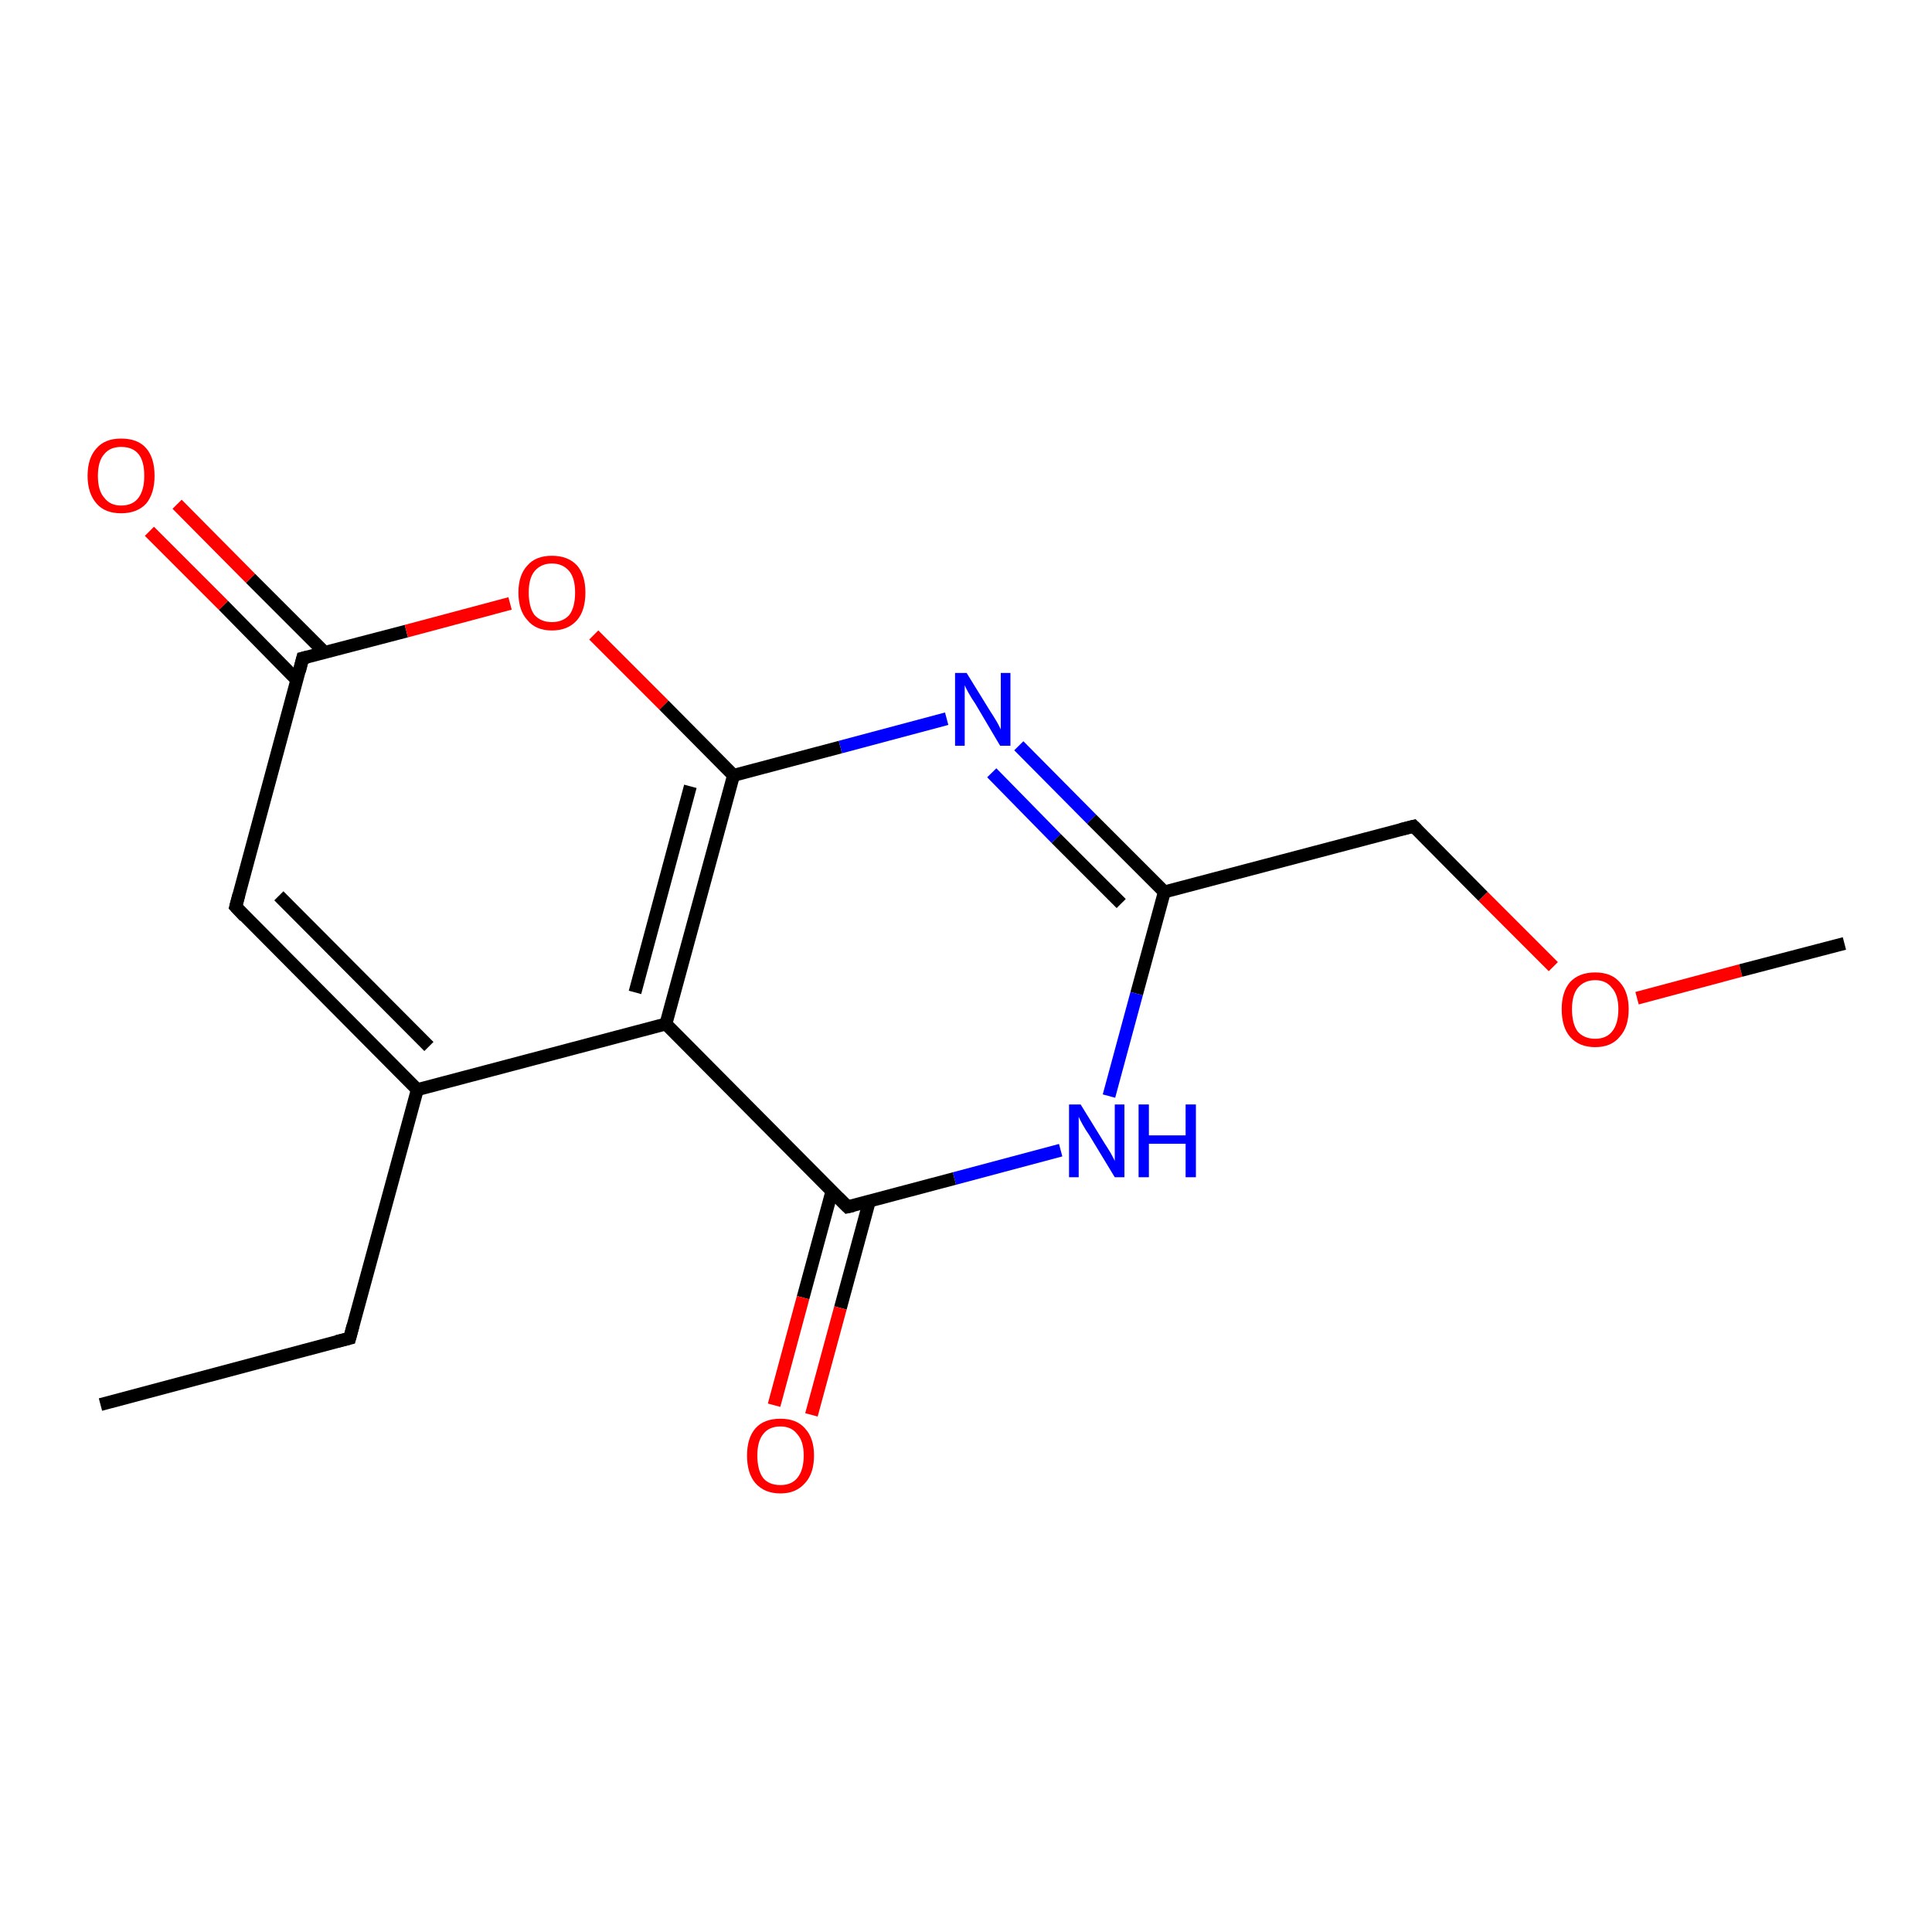 <?xml version='1.0' encoding='iso-8859-1'?>
<svg version='1.1' baseProfile='full'
              xmlns='http://www.w3.org/2000/svg'
                      xmlns:rdkit='http://www.rdkit.org/xml'
                      xmlns:xlink='http://www.w3.org/1999/xlink'
                  xml:space='preserve'
width='300px' height='300px' viewBox='0 0 300 300'>
<!-- END OF HEADER -->
<rect style='opacity:1.0;fill:#FFFFFF;stroke:none' width='300.0' height='300.0' x='0.0' y='0.0'> </rect>
<path class='bond-0 atom-0 atom-1' d='M 15.6,218.1 L 54.3,207.8' style='fill:none;fill-rule:evenodd;stroke:#000000;stroke-width:2.0px;stroke-linecap:butt;stroke-linejoin:miter;stroke-opacity:1' />
<path class='bond-1 atom-1 atom-2' d='M 54.3,207.8 L 64.8,169.2' style='fill:none;fill-rule:evenodd;stroke:#000000;stroke-width:2.0px;stroke-linecap:butt;stroke-linejoin:miter;stroke-opacity:1' />
<path class='bond-2 atom-2 atom-3' d='M 64.8,169.2 L 36.6,140.8' style='fill:none;fill-rule:evenodd;stroke:#000000;stroke-width:2.0px;stroke-linecap:butt;stroke-linejoin:miter;stroke-opacity:1' />
<path class='bond-2 atom-2 atom-3' d='M 66.6,162.5 L 43.3,139.1' style='fill:none;fill-rule:evenodd;stroke:#000000;stroke-width:2.0px;stroke-linecap:butt;stroke-linejoin:miter;stroke-opacity:1' />
<path class='bond-3 atom-3 atom-4' d='M 36.6,140.8 L 47.0,102.2' style='fill:none;fill-rule:evenodd;stroke:#000000;stroke-width:2.0px;stroke-linecap:butt;stroke-linejoin:miter;stroke-opacity:1' />
<path class='bond-4 atom-4 atom-5' d='M 50.4,101.3 L 38.9,89.8' style='fill:none;fill-rule:evenodd;stroke:#000000;stroke-width:2.0px;stroke-linecap:butt;stroke-linejoin:miter;stroke-opacity:1' />
<path class='bond-4 atom-4 atom-5' d='M 38.9,89.8 L 27.5,78.3' style='fill:none;fill-rule:evenodd;stroke:#FF0000;stroke-width:2.0px;stroke-linecap:butt;stroke-linejoin:miter;stroke-opacity:1' />
<path class='bond-4 atom-4 atom-5' d='M 46.1,105.6 L 34.7,94.0' style='fill:none;fill-rule:evenodd;stroke:#000000;stroke-width:2.0px;stroke-linecap:butt;stroke-linejoin:miter;stroke-opacity:1' />
<path class='bond-4 atom-4 atom-5' d='M 34.7,94.0 L 23.2,82.5' style='fill:none;fill-rule:evenodd;stroke:#FF0000;stroke-width:2.0px;stroke-linecap:butt;stroke-linejoin:miter;stroke-opacity:1' />
<path class='bond-5 atom-4 atom-6' d='M 47.0,102.2 L 63.1,98.0' style='fill:none;fill-rule:evenodd;stroke:#000000;stroke-width:2.0px;stroke-linecap:butt;stroke-linejoin:miter;stroke-opacity:1' />
<path class='bond-5 atom-4 atom-6' d='M 63.1,98.0 L 79.2,93.7' style='fill:none;fill-rule:evenodd;stroke:#FF0000;stroke-width:2.0px;stroke-linecap:butt;stroke-linejoin:miter;stroke-opacity:1' />
<path class='bond-6 atom-6 atom-7' d='M 92.2,98.6 L 103.1,109.5' style='fill:none;fill-rule:evenodd;stroke:#FF0000;stroke-width:2.0px;stroke-linecap:butt;stroke-linejoin:miter;stroke-opacity:1' />
<path class='bond-6 atom-6 atom-7' d='M 103.1,109.5 L 113.9,120.4' style='fill:none;fill-rule:evenodd;stroke:#000000;stroke-width:2.0px;stroke-linecap:butt;stroke-linejoin:miter;stroke-opacity:1' />
<path class='bond-7 atom-7 atom-8' d='M 113.9,120.4 L 130.5,116.0' style='fill:none;fill-rule:evenodd;stroke:#000000;stroke-width:2.0px;stroke-linecap:butt;stroke-linejoin:miter;stroke-opacity:1' />
<path class='bond-7 atom-7 atom-8' d='M 130.5,116.0 L 147.0,111.6' style='fill:none;fill-rule:evenodd;stroke:#0000FF;stroke-width:2.0px;stroke-linecap:butt;stroke-linejoin:miter;stroke-opacity:1' />
<path class='bond-8 atom-8 atom-9' d='M 158.2,115.8 L 169.5,127.2' style='fill:none;fill-rule:evenodd;stroke:#0000FF;stroke-width:2.0px;stroke-linecap:butt;stroke-linejoin:miter;stroke-opacity:1' />
<path class='bond-8 atom-8 atom-9' d='M 169.5,127.2 L 180.8,138.5' style='fill:none;fill-rule:evenodd;stroke:#000000;stroke-width:2.0px;stroke-linecap:butt;stroke-linejoin:miter;stroke-opacity:1' />
<path class='bond-8 atom-8 atom-9' d='M 154.0,120.0 L 164.0,130.2' style='fill:none;fill-rule:evenodd;stroke:#0000FF;stroke-width:2.0px;stroke-linecap:butt;stroke-linejoin:miter;stroke-opacity:1' />
<path class='bond-8 atom-8 atom-9' d='M 164.0,130.2 L 174.1,140.3' style='fill:none;fill-rule:evenodd;stroke:#000000;stroke-width:2.0px;stroke-linecap:butt;stroke-linejoin:miter;stroke-opacity:1' />
<path class='bond-9 atom-9 atom-10' d='M 180.8,138.5 L 219.5,128.3' style='fill:none;fill-rule:evenodd;stroke:#000000;stroke-width:2.0px;stroke-linecap:butt;stroke-linejoin:miter;stroke-opacity:1' />
<path class='bond-10 atom-10 atom-11' d='M 219.5,128.3 L 230.3,139.2' style='fill:none;fill-rule:evenodd;stroke:#000000;stroke-width:2.0px;stroke-linecap:butt;stroke-linejoin:miter;stroke-opacity:1' />
<path class='bond-10 atom-10 atom-11' d='M 230.3,139.2 L 241.2,150.1' style='fill:none;fill-rule:evenodd;stroke:#FF0000;stroke-width:2.0px;stroke-linecap:butt;stroke-linejoin:miter;stroke-opacity:1' />
<path class='bond-11 atom-11 atom-12' d='M 254.2,155.0 L 270.3,150.7' style='fill:none;fill-rule:evenodd;stroke:#FF0000;stroke-width:2.0px;stroke-linecap:butt;stroke-linejoin:miter;stroke-opacity:1' />
<path class='bond-11 atom-11 atom-12' d='M 270.3,150.7 L 286.4,146.5' style='fill:none;fill-rule:evenodd;stroke:#000000;stroke-width:2.0px;stroke-linecap:butt;stroke-linejoin:miter;stroke-opacity:1' />
<path class='bond-12 atom-9 atom-13' d='M 180.8,138.5 L 176.5,154.3' style='fill:none;fill-rule:evenodd;stroke:#000000;stroke-width:2.0px;stroke-linecap:butt;stroke-linejoin:miter;stroke-opacity:1' />
<path class='bond-12 atom-9 atom-13' d='M 176.5,154.3 L 172.2,170.2' style='fill:none;fill-rule:evenodd;stroke:#0000FF;stroke-width:2.0px;stroke-linecap:butt;stroke-linejoin:miter;stroke-opacity:1' />
<path class='bond-13 atom-13 atom-14' d='M 164.7,178.6 L 148.2,183.0' style='fill:none;fill-rule:evenodd;stroke:#0000FF;stroke-width:2.0px;stroke-linecap:butt;stroke-linejoin:miter;stroke-opacity:1' />
<path class='bond-13 atom-13 atom-14' d='M 148.2,183.0 L 131.6,187.4' style='fill:none;fill-rule:evenodd;stroke:#000000;stroke-width:2.0px;stroke-linecap:butt;stroke-linejoin:miter;stroke-opacity:1' />
<path class='bond-14 atom-14 atom-15' d='M 129.2,184.9 L 124.7,201.5' style='fill:none;fill-rule:evenodd;stroke:#000000;stroke-width:2.0px;stroke-linecap:butt;stroke-linejoin:miter;stroke-opacity:1' />
<path class='bond-14 atom-14 atom-15' d='M 124.7,201.5 L 120.2,218.2' style='fill:none;fill-rule:evenodd;stroke:#FF0000;stroke-width:2.0px;stroke-linecap:butt;stroke-linejoin:miter;stroke-opacity:1' />
<path class='bond-14 atom-14 atom-15' d='M 135.0,186.5 L 130.5,203.1' style='fill:none;fill-rule:evenodd;stroke:#000000;stroke-width:2.0px;stroke-linecap:butt;stroke-linejoin:miter;stroke-opacity:1' />
<path class='bond-14 atom-14 atom-15' d='M 130.5,203.1 L 126.0,219.7' style='fill:none;fill-rule:evenodd;stroke:#FF0000;stroke-width:2.0px;stroke-linecap:butt;stroke-linejoin:miter;stroke-opacity:1' />
<path class='bond-15 atom-14 atom-16' d='M 131.6,187.4 L 103.4,159.0' style='fill:none;fill-rule:evenodd;stroke:#000000;stroke-width:2.0px;stroke-linecap:butt;stroke-linejoin:miter;stroke-opacity:1' />
<path class='bond-16 atom-16 atom-2' d='M 103.4,159.0 L 64.8,169.2' style='fill:none;fill-rule:evenodd;stroke:#000000;stroke-width:2.0px;stroke-linecap:butt;stroke-linejoin:miter;stroke-opacity:1' />
<path class='bond-17 atom-16 atom-7' d='M 103.4,159.0 L 113.9,120.4' style='fill:none;fill-rule:evenodd;stroke:#000000;stroke-width:2.0px;stroke-linecap:butt;stroke-linejoin:miter;stroke-opacity:1' />
<path class='bond-17 atom-16 atom-7' d='M 98.6,154.1 L 107.2,122.1' style='fill:none;fill-rule:evenodd;stroke:#000000;stroke-width:2.0px;stroke-linecap:butt;stroke-linejoin:miter;stroke-opacity:1' />
<path d='M 52.3,208.3 L 54.3,207.8 L 54.8,205.9' style='fill:none;stroke:#000000;stroke-width:2.0px;stroke-linecap:butt;stroke-linejoin:miter;stroke-opacity:1;' />
<path d='M 38.0,142.3 L 36.6,140.8 L 37.1,138.9' style='fill:none;stroke:#000000;stroke-width:2.0px;stroke-linecap:butt;stroke-linejoin:miter;stroke-opacity:1;' />
<path d='M 46.5,104.2 L 47.0,102.2 L 47.8,102.0' style='fill:none;stroke:#000000;stroke-width:2.0px;stroke-linecap:butt;stroke-linejoin:miter;stroke-opacity:1;' />
<path d='M 217.5,128.8 L 219.5,128.3 L 220.0,128.8' style='fill:none;stroke:#000000;stroke-width:2.0px;stroke-linecap:butt;stroke-linejoin:miter;stroke-opacity:1;' />
<path d='M 132.5,187.2 L 131.6,187.4 L 130.2,186.0' style='fill:none;stroke:#000000;stroke-width:2.0px;stroke-linecap:butt;stroke-linejoin:miter;stroke-opacity:1;' />
<path class='atom-5' d='M 13.6 73.9
Q 13.6 71.1, 15.0 69.6
Q 16.3 68.1, 18.8 68.1
Q 21.4 68.1, 22.7 69.6
Q 24.0 71.1, 24.0 73.9
Q 24.0 76.6, 22.7 78.2
Q 21.3 79.7, 18.8 79.7
Q 16.3 79.7, 15.0 78.2
Q 13.6 76.6, 13.6 73.9
M 18.8 78.5
Q 20.6 78.5, 21.5 77.3
Q 22.4 76.1, 22.4 73.9
Q 22.4 71.6, 21.5 70.5
Q 20.6 69.4, 18.8 69.4
Q 17.1 69.4, 16.2 70.5
Q 15.2 71.6, 15.2 73.9
Q 15.2 76.2, 16.2 77.3
Q 17.1 78.5, 18.8 78.5
' fill='#FF0000'/>
<path class='atom-6' d='M 80.5 92.0
Q 80.5 89.3, 81.9 87.8
Q 83.2 86.3, 85.7 86.3
Q 88.2 86.3, 89.6 87.8
Q 90.9 89.3, 90.9 92.0
Q 90.9 94.8, 89.6 96.3
Q 88.2 97.9, 85.7 97.9
Q 83.2 97.9, 81.9 96.3
Q 80.5 94.8, 80.5 92.0
M 85.7 96.6
Q 87.4 96.6, 88.4 95.5
Q 89.3 94.3, 89.3 92.0
Q 89.3 89.8, 88.4 88.7
Q 87.4 87.5, 85.7 87.5
Q 84.0 87.5, 83.0 88.7
Q 82.1 89.8, 82.1 92.0
Q 82.1 94.3, 83.0 95.5
Q 84.0 96.6, 85.7 96.6
' fill='#FF0000'/>
<path class='atom-8' d='M 150.1 104.5
L 153.8 110.5
Q 154.2 111.1, 154.8 112.1
Q 155.4 113.2, 155.4 113.3
L 155.4 104.5
L 156.9 104.5
L 156.9 115.8
L 155.3 115.8
L 151.4 109.2
Q 150.9 108.5, 150.4 107.6
Q 149.9 106.7, 149.8 106.4
L 149.8 115.8
L 148.3 115.8
L 148.3 104.5
L 150.1 104.5
' fill='#0000FF'/>
<path class='atom-11' d='M 242.5 156.7
Q 242.5 154.0, 243.8 152.5
Q 245.2 151.0, 247.7 151.0
Q 250.2 151.0, 251.5 152.5
Q 252.9 154.0, 252.9 156.7
Q 252.9 159.5, 251.5 161.0
Q 250.2 162.6, 247.7 162.6
Q 245.2 162.6, 243.8 161.0
Q 242.5 159.5, 242.5 156.7
M 247.7 161.3
Q 249.4 161.3, 250.3 160.2
Q 251.3 159.0, 251.3 156.7
Q 251.3 154.5, 250.3 153.4
Q 249.4 152.2, 247.7 152.2
Q 246.0 152.2, 245.0 153.4
Q 244.1 154.5, 244.1 156.7
Q 244.1 159.0, 245.0 160.2
Q 246.0 161.3, 247.7 161.3
' fill='#FF0000'/>
<path class='atom-13' d='M 167.8 171.5
L 171.5 177.5
Q 171.9 178.1, 172.5 179.1
Q 173.1 180.2, 173.1 180.3
L 173.1 171.5
L 174.6 171.5
L 174.6 182.8
L 173.1 182.8
L 169.1 176.2
Q 168.6 175.5, 168.1 174.6
Q 167.6 173.7, 167.5 173.4
L 167.5 182.8
L 166.0 182.8
L 166.0 171.5
L 167.8 171.5
' fill='#0000FF'/>
<path class='atom-13' d='M 176.8 171.5
L 178.4 171.5
L 178.4 176.3
L 184.1 176.3
L 184.1 171.5
L 185.7 171.5
L 185.7 182.8
L 184.1 182.8
L 184.1 177.6
L 178.4 177.6
L 178.4 182.8
L 176.8 182.8
L 176.8 171.5
' fill='#0000FF'/>
<path class='atom-15' d='M 116.0 226.0
Q 116.0 223.3, 117.3 221.8
Q 118.6 220.3, 121.2 220.3
Q 123.7 220.3, 125.0 221.8
Q 126.4 223.3, 126.4 226.0
Q 126.4 228.8, 125.0 230.3
Q 123.6 231.9, 121.2 231.9
Q 118.7 231.9, 117.3 230.3
Q 116.0 228.8, 116.0 226.0
M 121.2 230.6
Q 122.9 230.6, 123.8 229.5
Q 124.8 228.3, 124.8 226.0
Q 124.8 223.8, 123.8 222.7
Q 122.9 221.5, 121.2 221.5
Q 119.4 221.5, 118.5 222.7
Q 117.6 223.8, 117.6 226.0
Q 117.6 228.3, 118.5 229.5
Q 119.4 230.6, 121.2 230.6
' fill='#FF0000'/>
</svg>
